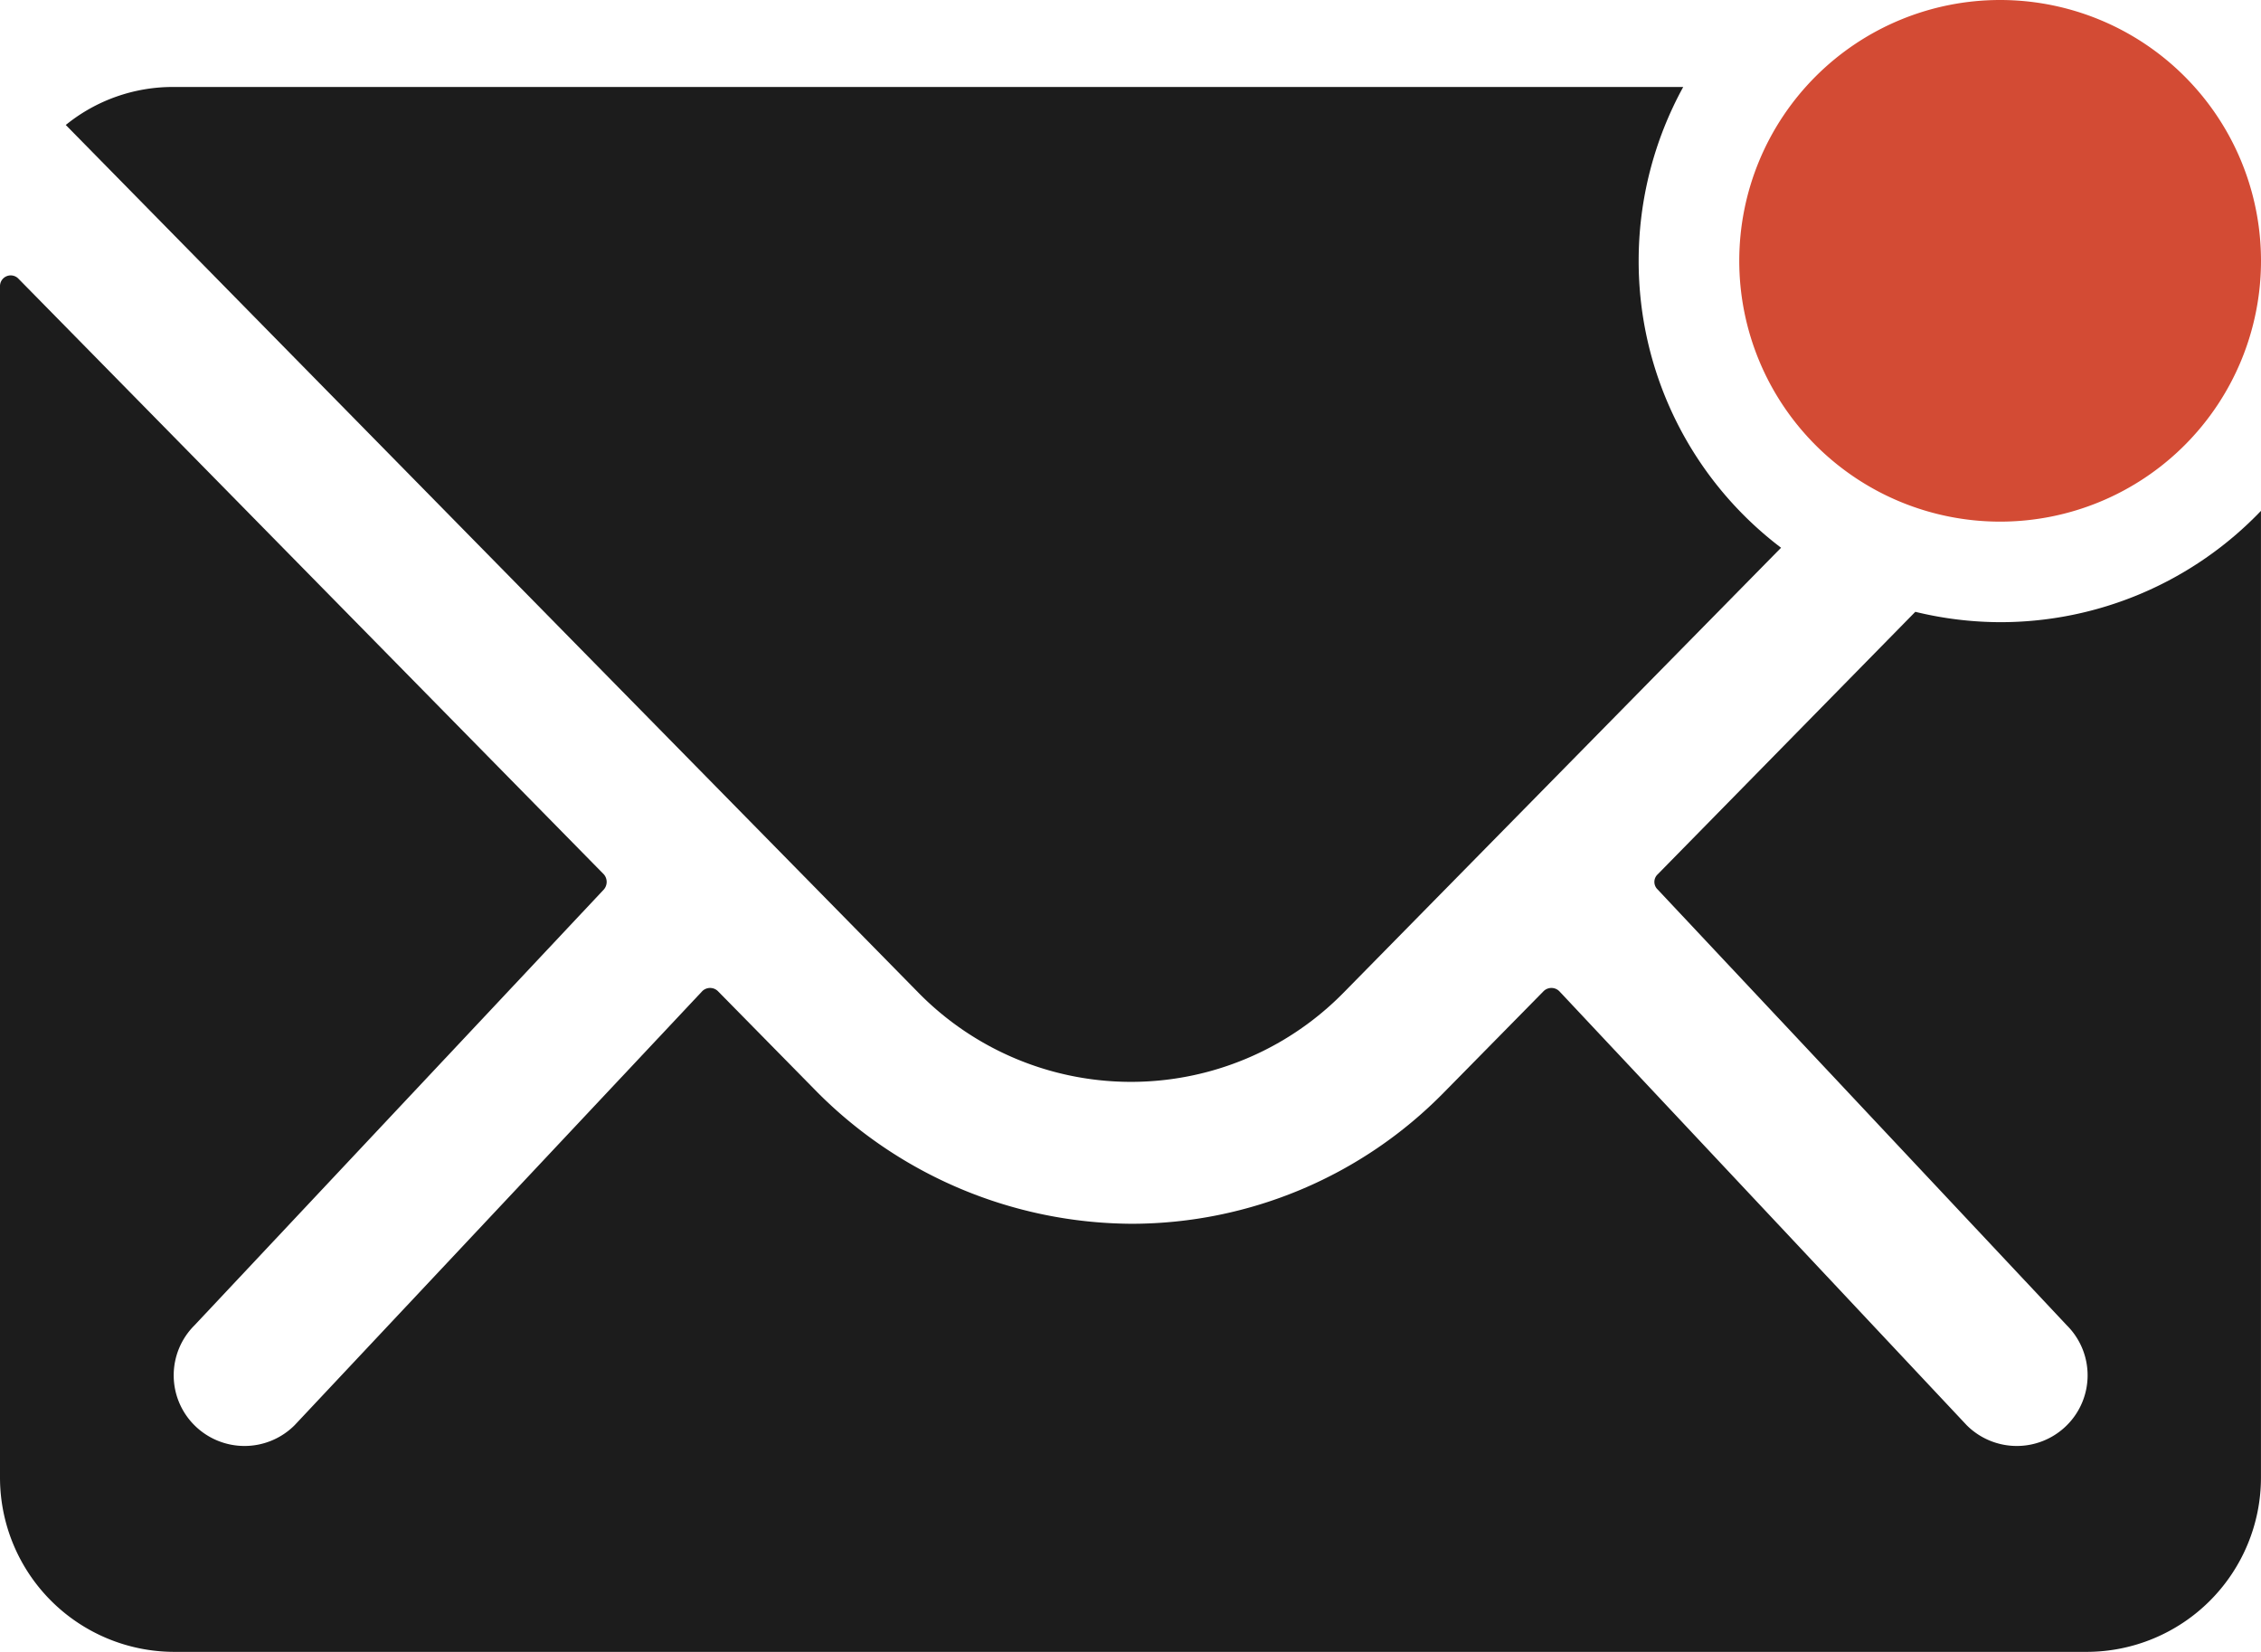 <svg xmlns="http://www.w3.org/2000/svg" width="65.446" height="47.826" viewBox="0 0 65.446 47.826">
  <g id="ico-mail" transform="translate(0 0)">
    <path id="Tracé_4" data-name="Tracé 4" d="M40.978,14.864a7.551,7.551,0,1,1-7.551-7.551A7.551,7.551,0,0,1,40.978,14.864Z" transform="translate(24.468 -7.313)" fill="#d34b34"/>
    <g id="Groupe_9" data-name="Groupe 9" transform="translate(0 2.517)">
      <path id="Tracé_5" data-name="Tracé 5" d="M61.269,20.916a10.483,10.483,0,0,1-2.454-.3l-7.457,7.6a.3.3,0,0,0,0,.44L63.2,41.273a2.041,2.041,0,0,1,0,2.895,2.051,2.051,0,0,1-2.895,0L48.51,31.6a.323.323,0,0,0-.456,0l-2.879,2.926a12.667,12.667,0,0,1-9.03,3.807,12.921,12.921,0,0,1-9.219-3.917L24.157,31.6a.323.323,0,0,0-.456,0L11.9,44.168a2.051,2.051,0,0,1-2.895,0,2.041,2.041,0,0,1,0-2.895L20.853,28.656a.335.335,0,0,0,0-.44L3.91,10.973a.31.31,0,0,0-.535.22v34.5a5.049,5.049,0,0,0,5.034,5.034H63.786a5.049,5.049,0,0,0,5.034-5.034v-28A10.437,10.437,0,0,1,61.269,20.916Z" transform="translate(-3.375 -5.42)" fill="#1c1c1c"/>
      <path id="Tracé_6" data-name="Tracé 6" d="M49.754,13.472a10.456,10.456,0,0,1,1.29-5.034H7.341a4.912,4.912,0,0,0-3.115,1.1L28.909,34.663a8.623,8.623,0,0,0,12.3,0L53.876,21.778A10.409,10.409,0,0,1,49.754,13.472Z" transform="translate(-2.322 -8.437)" fill="#1c1c1c"/>
    </g>
  </g>
</svg>
